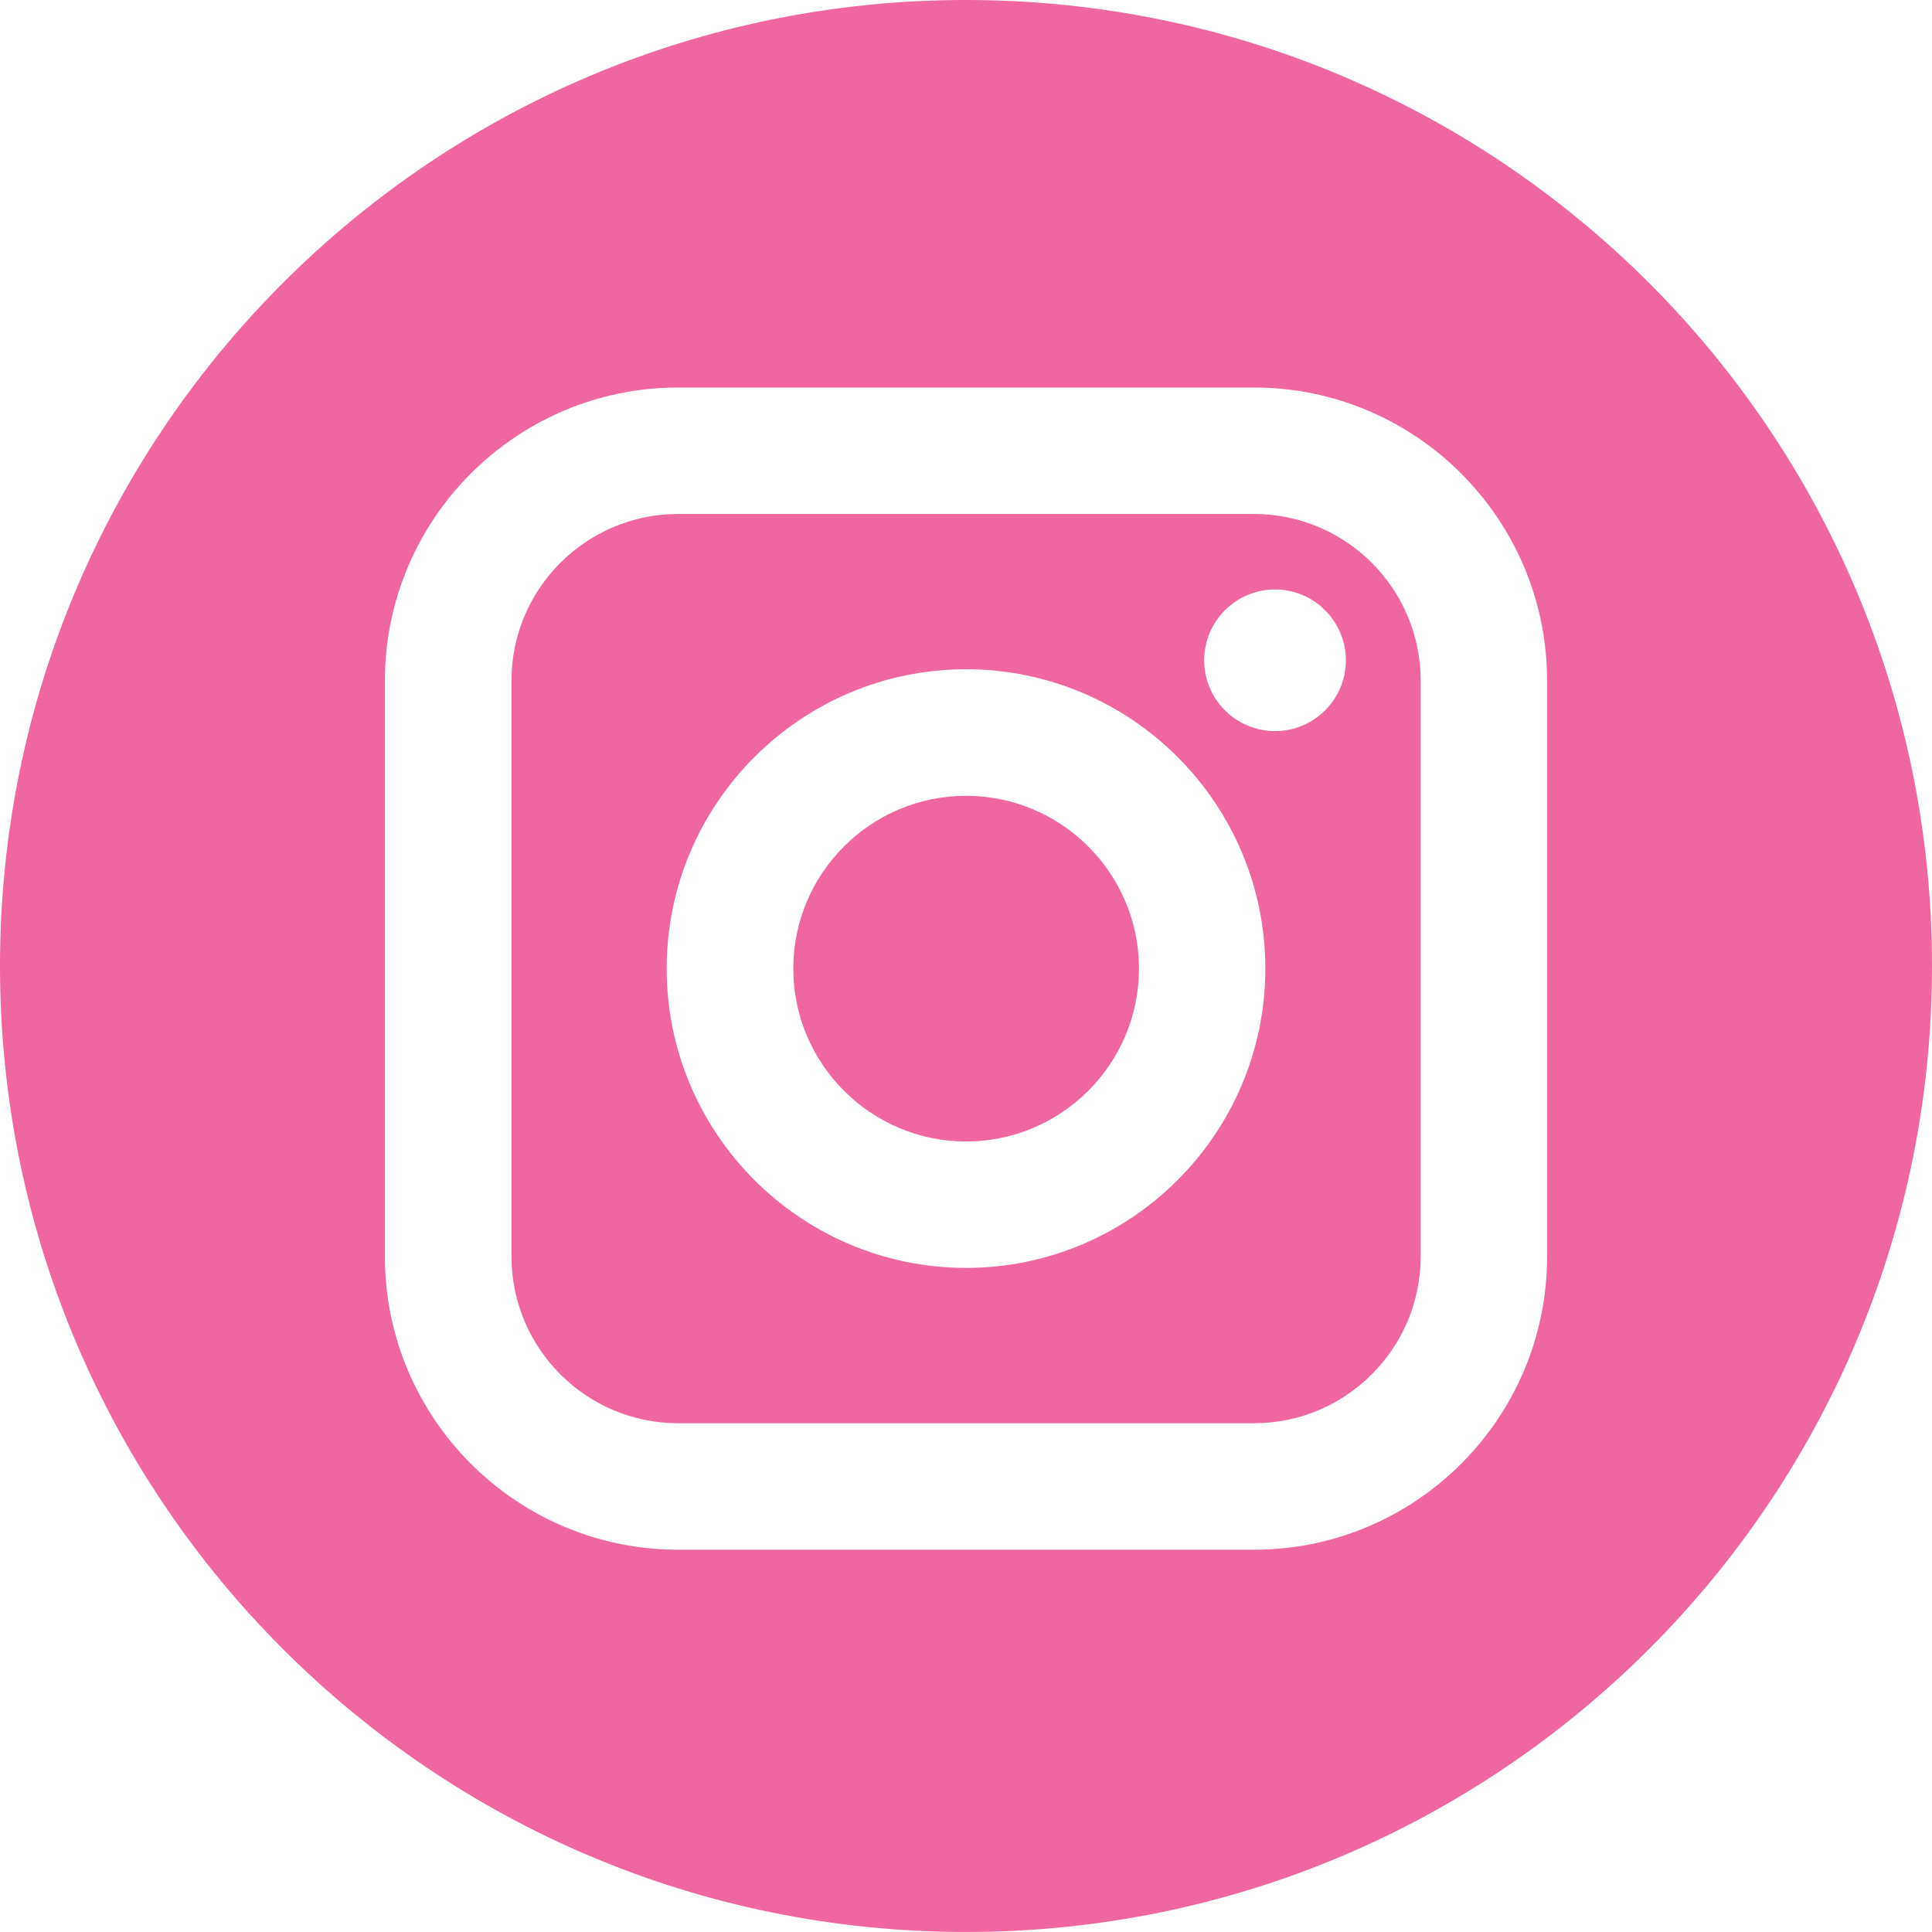 <svg width="80" height="80" viewBox="0 0 80 80" fill="none" xmlns="http://www.w3.org/2000/svg">
<path d="M51.925 21.283H28.081C24.273 21.283 21.179 24.377 21.179 28.185V52.026C21.179 55.835 24.273 58.933 28.081 58.933H51.925C55.73 58.933 58.828 55.835 58.828 52.026V28.185C58.828 24.377 55.73 21.283 51.925 21.283ZM40.001 52.501C33.169 52.501 27.606 46.938 27.606 40.106C27.606 33.273 33.169 27.712 40.001 27.712C46.838 27.712 52.395 33.273 52.395 40.106C52.395 46.938 46.834 52.501 40.001 52.501ZM52.797 30.274C51.178 30.274 49.863 28.961 49.863 27.342C49.863 25.726 51.178 24.408 52.797 24.408C54.411 24.408 55.73 25.726 55.73 27.342C55.73 28.961 54.411 30.274 52.797 30.274Z" fill="#F066A0"/>
<path d="M40.004 32.953C36.06 32.953 32.849 36.16 32.849 40.108C32.849 44.055 36.06 47.266 40.004 47.266C43.951 47.266 47.163 44.055 47.163 40.108C47.163 36.165 43.951 32.953 40.004 32.953Z" fill="#F066A0"/>
<path d="M39.999 0C17.907 0 0 17.909 0 39.999C0 62.09 17.907 79.999 39.999 79.999C62.09 79.999 80 62.09 80 39.999C80 17.909 62.09 0 39.999 0ZM64.062 52.029C64.062 58.727 58.618 64.171 51.924 64.171H28.079C21.386 64.171 15.938 58.727 15.938 52.029V28.187C15.938 21.495 21.386 16.046 28.079 16.046H51.924C58.618 16.046 64.062 21.495 64.062 28.187V52.029Z" fill="#F066A0"/>
</svg>
